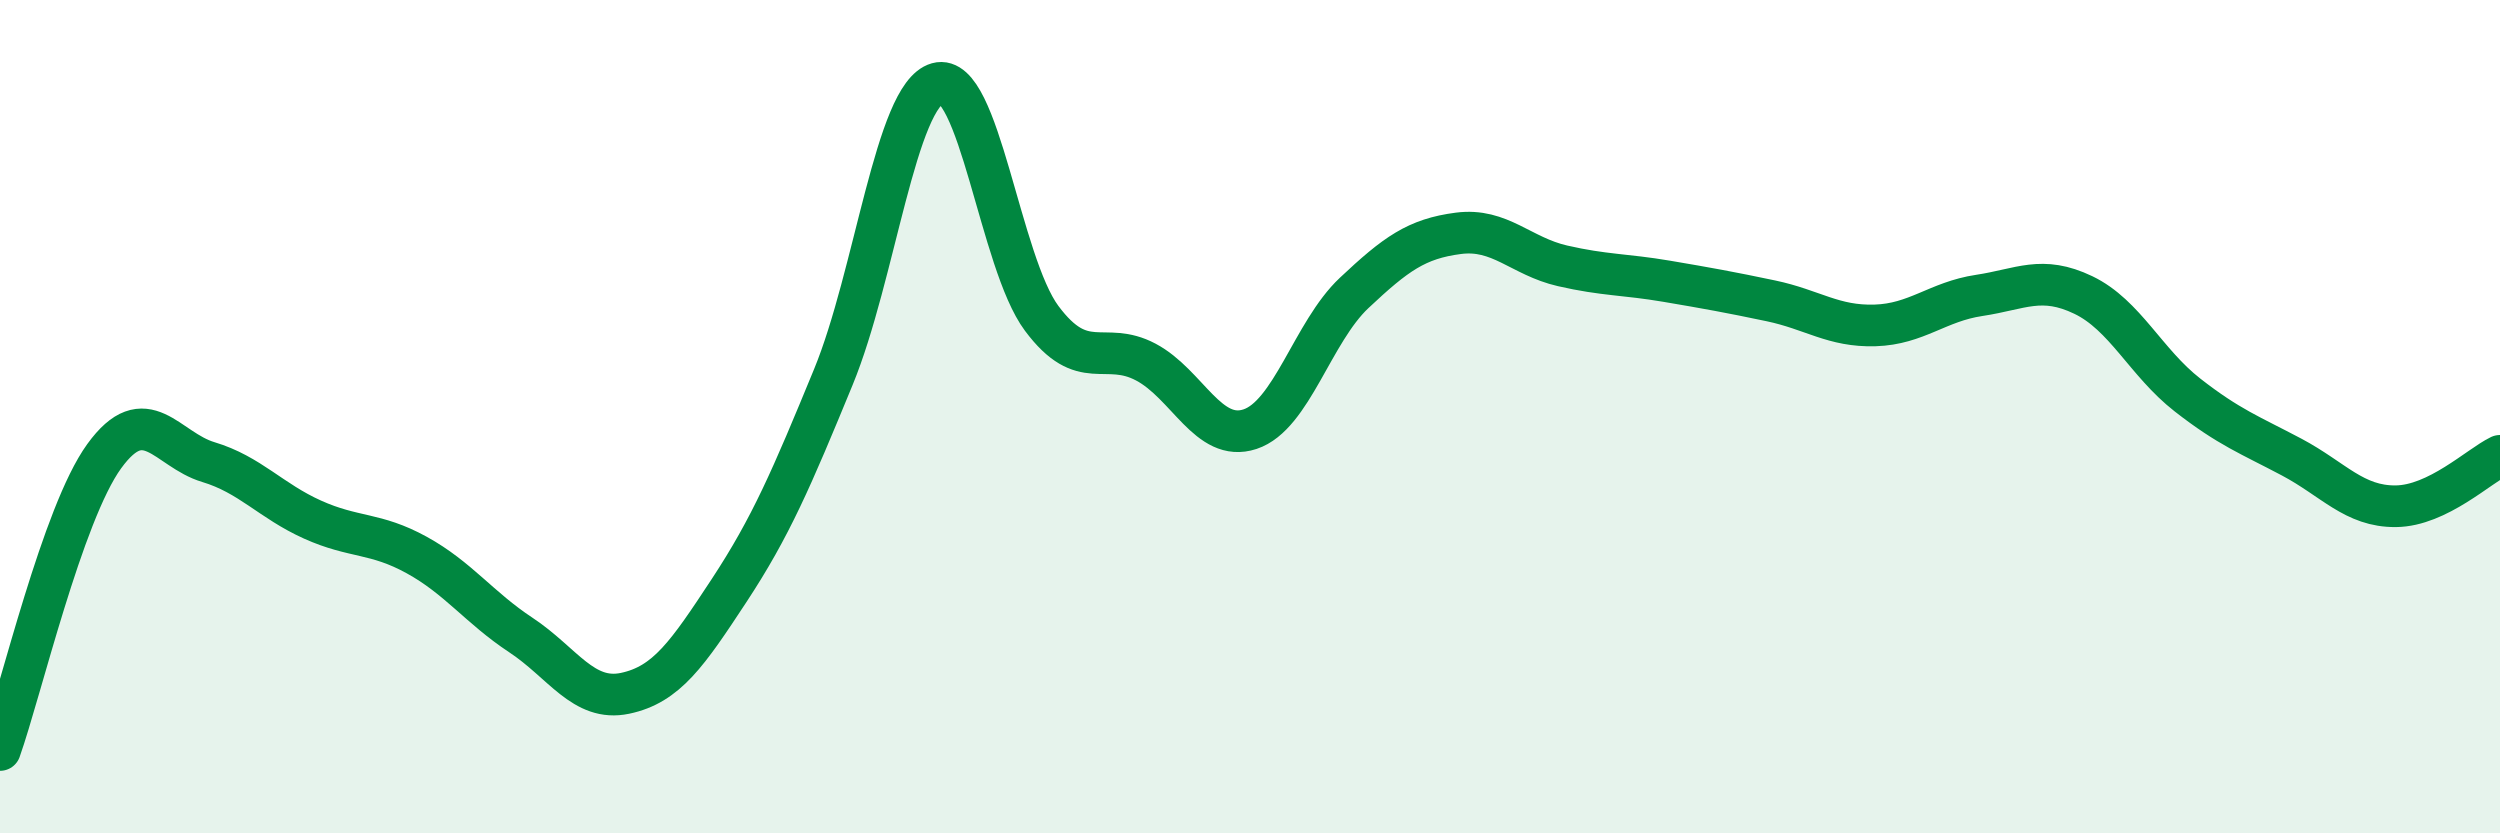 
    <svg width="60" height="20" viewBox="0 0 60 20" xmlns="http://www.w3.org/2000/svg">
      <path
        d="M 0,18 C 0.5,16.59 1.5,12.33 2.5,10.95 C 3.5,9.57 4,10.79 5,11.09 C 6,11.39 6.5,12.02 7.5,12.47 C 8.5,12.92 9,12.77 10,13.32 C 11,13.87 11.5,14.58 12.5,15.24 C 13.5,15.9 14,16.85 15,16.64 C 16,16.43 16.5,15.69 17.5,14.17 C 18.5,12.65 19,11.48 20,9.05 C 21,6.62 21.5,2.28 22.5,2 C 23.5,1.72 24,6.3 25,7.64 C 26,8.98 26.5,8.16 27.5,8.69 C 28.5,9.22 29,10.63 30,10.3 C 31,9.97 31.5,7.97 32.5,7.03 C 33.5,6.09 34,5.73 35,5.6 C 36,5.47 36.5,6.15 37.5,6.38 C 38.5,6.61 39,6.58 40,6.75 C 41,6.92 41.5,7.01 42.5,7.22 C 43.5,7.43 44,7.84 45,7.81 C 46,7.78 46.5,7.24 47.5,7.09 C 48.5,6.94 49,6.6 50,7.08 C 51,7.56 51.5,8.7 52.5,9.48 C 53.5,10.26 54,10.44 55,10.97 C 56,11.5 56.5,12.16 57.5,12.15 C 58.5,12.14 59.5,11.18 60,10.94L60 20L0 20Z"
        fill="#008740"
        opacity="0.1"
        stroke-linecap="round"
        stroke-linejoin="round"
      />
      <path
        d="M 0,18 C 0.5,16.59 1.5,12.33 2.5,10.95 C 3.5,9.57 4,10.79 5,11.09 C 6,11.39 6.5,12.02 7.5,12.47 C 8.5,12.92 9,12.77 10,13.32 C 11,13.87 11.5,14.58 12.5,15.24 C 13.5,15.9 14,16.85 15,16.64 C 16,16.43 16.5,15.69 17.5,14.17 C 18.5,12.65 19,11.48 20,9.05 C 21,6.62 21.5,2.28 22.5,2 C 23.5,1.72 24,6.3 25,7.64 C 26,8.98 26.5,8.16 27.5,8.69 C 28.5,9.22 29,10.63 30,10.3 C 31,9.97 31.5,7.97 32.5,7.03 C 33.5,6.09 34,5.73 35,5.6 C 36,5.47 36.5,6.15 37.5,6.38 C 38.5,6.61 39,6.58 40,6.75 C 41,6.92 41.5,7.01 42.5,7.22 C 43.5,7.43 44,7.84 45,7.81 C 46,7.78 46.5,7.24 47.5,7.09 C 48.5,6.94 49,6.6 50,7.08 C 51,7.56 51.5,8.7 52.5,9.48 C 53.5,10.26 54,10.44 55,10.97 C 56,11.5 56.5,12.16 57.5,12.15 C 58.5,12.14 59.5,11.18 60,10.94"
        stroke="#008740"
        stroke-width="1"
        fill="none"
        stroke-linecap="round"
        stroke-linejoin="round"
      />
    </svg>
  